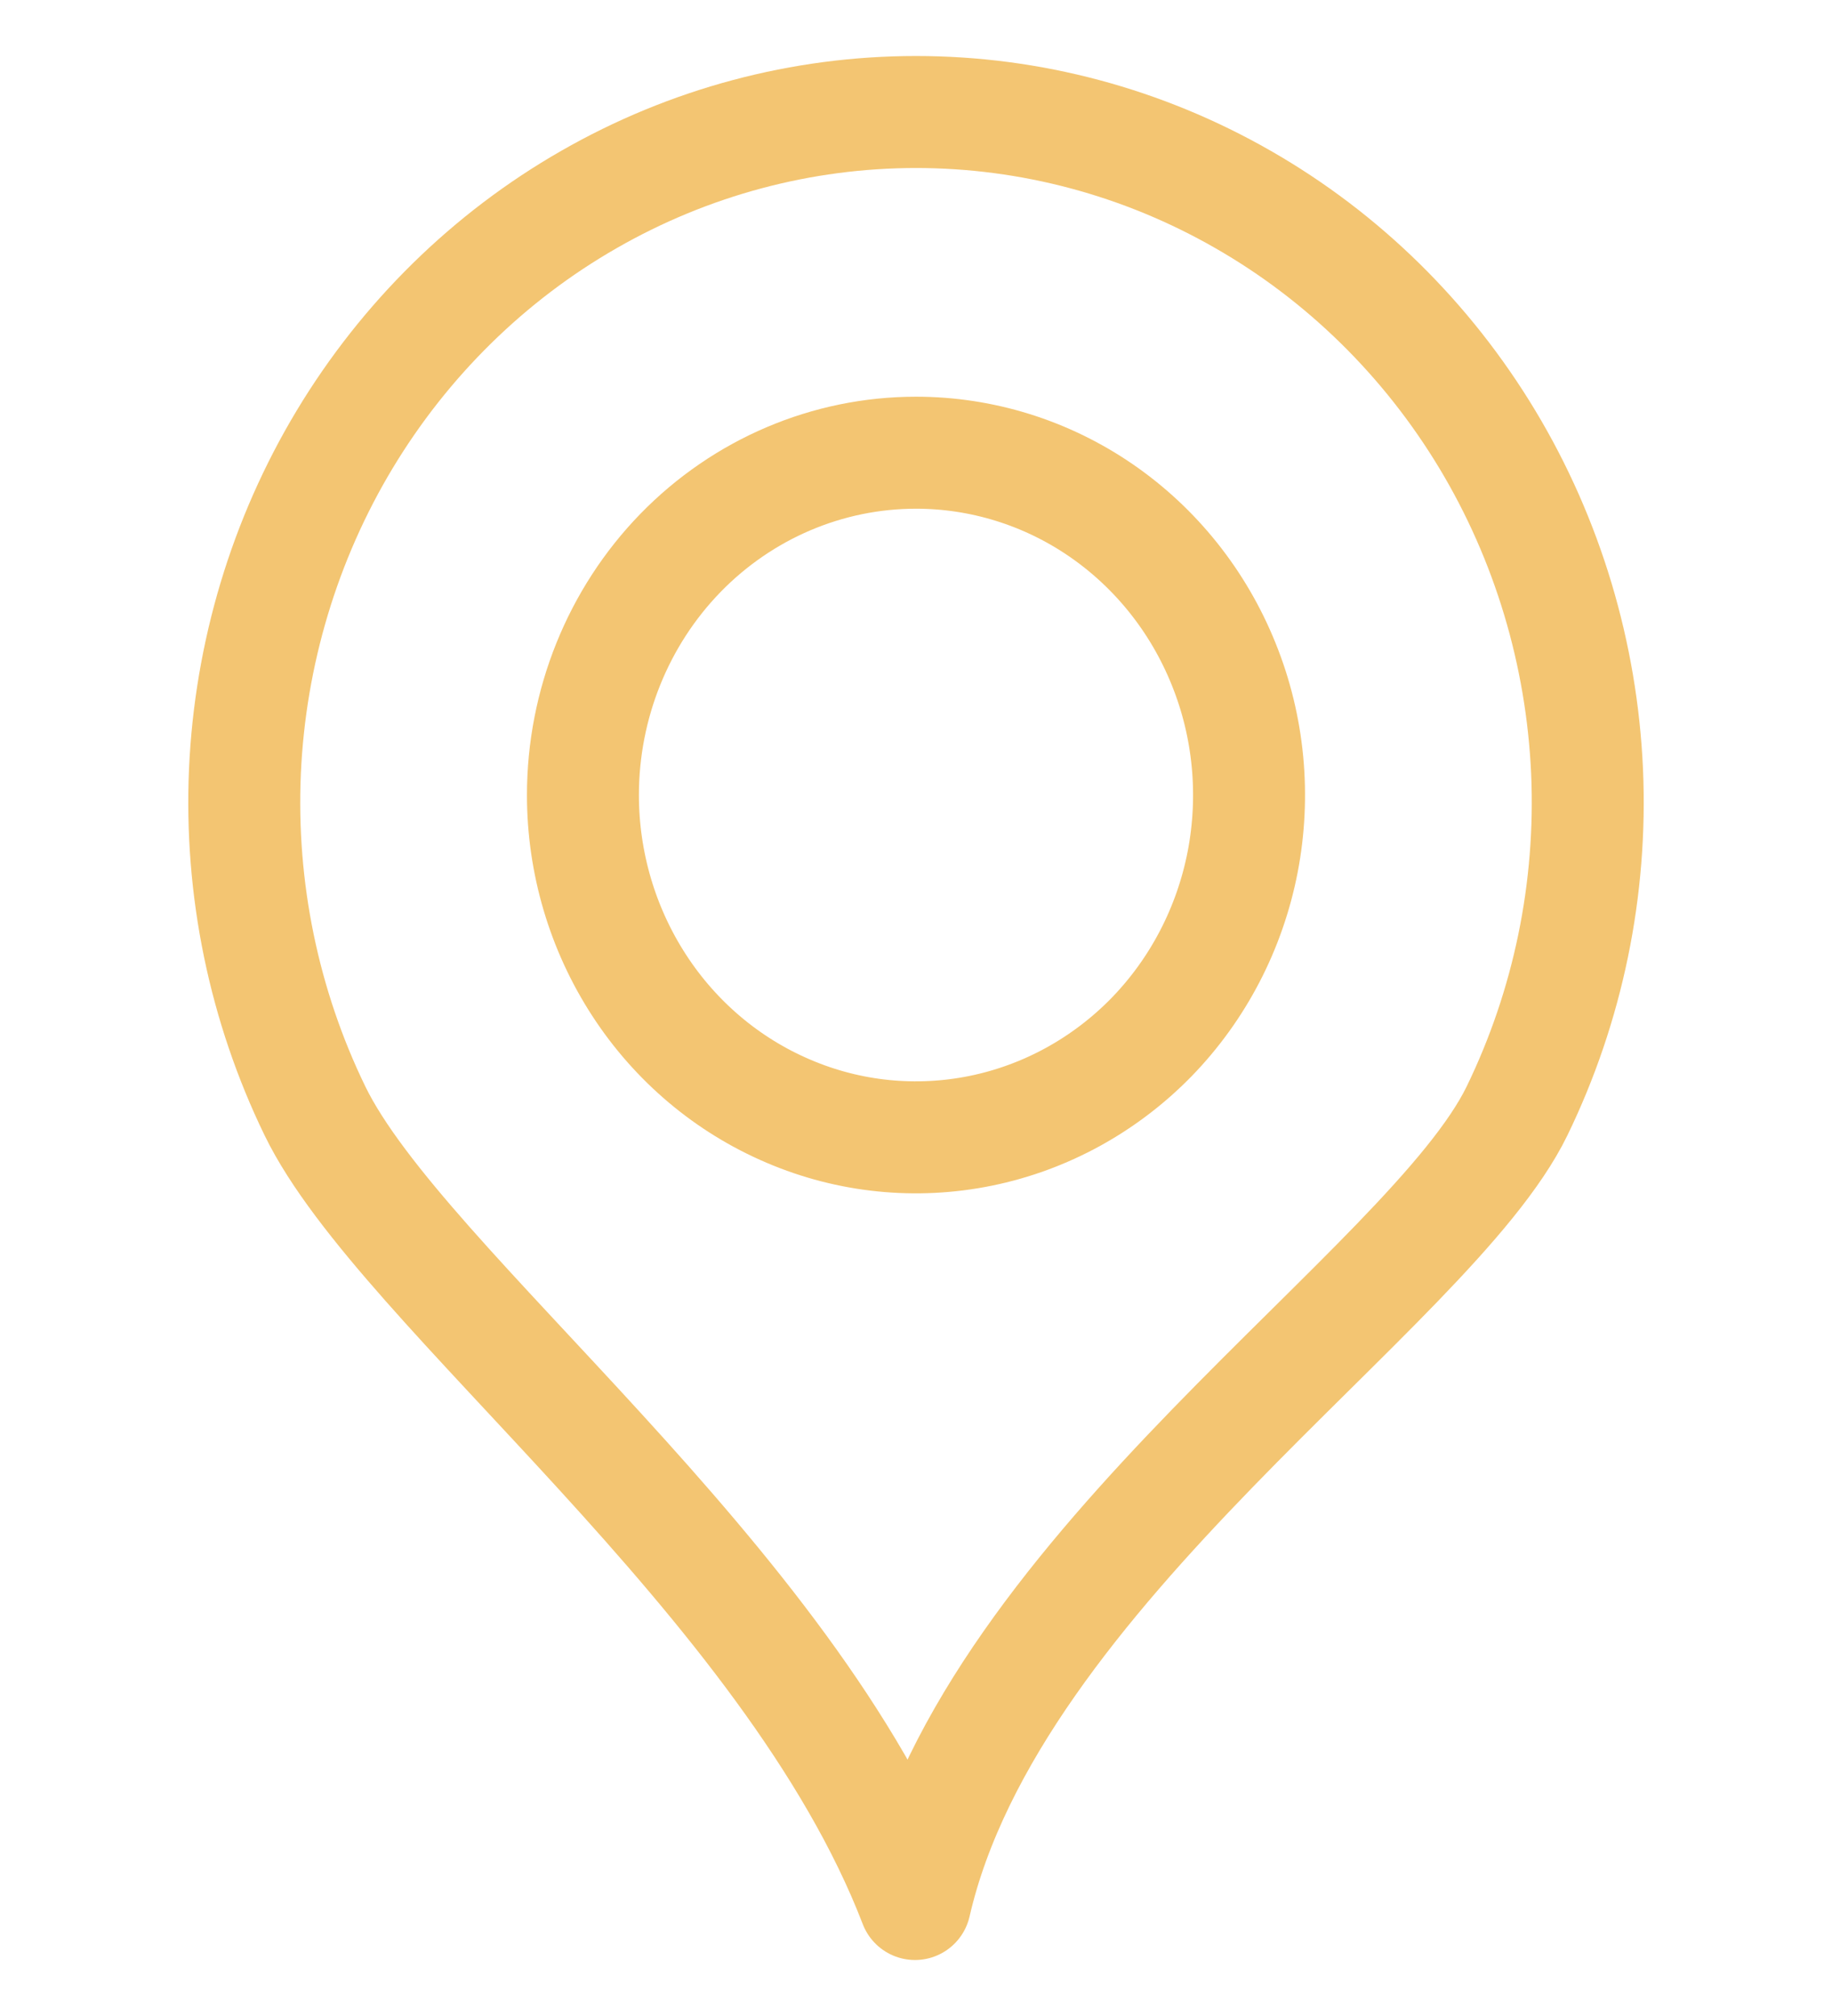 <svg width="20" height="22" viewBox="0 0 14 18" fill="none" xmlns="http://www.w3.org/2000/svg">
<path d="M7 1C8.023 1 9.028 1.269 9.921 1.781C10.814 2.292 11.565 3.03 12.103 3.923C12.641 4.817 12.947 5.837 12.994 6.886C13.04 7.936 12.825 8.98 12.368 9.92C11.596 11.506 7.68 14.001 6.991 17C5.872 14.089 2.404 11.506 1.632 9.92C1.175 8.98 0.96 7.936 1.006 6.886C1.053 5.837 1.359 4.817 1.897 3.923C2.435 3.03 3.186 2.292 4.079 1.781C4.972 1.269 5.978 1 7 1ZM7 4.042C7.588 4.042 8.164 4.221 8.653 4.557C9.142 4.893 9.523 5.37 9.748 5.929C9.974 6.487 10.032 7.102 9.918 7.695C9.803 8.288 9.52 8.832 9.104 9.26C8.687 9.687 8.157 9.978 7.58 10.096C7.003 10.214 6.405 10.154 5.862 9.922C5.318 9.691 4.853 9.299 4.527 8.797C4.2 8.294 4.025 7.703 4.025 7.099C4.025 6.288 4.339 5.51 4.896 4.937C5.454 4.364 6.211 4.042 7 4.042Z" stroke="#F3C572FF" stroke-linecap="round" stroke-linejoin="round"/>
</svg>
